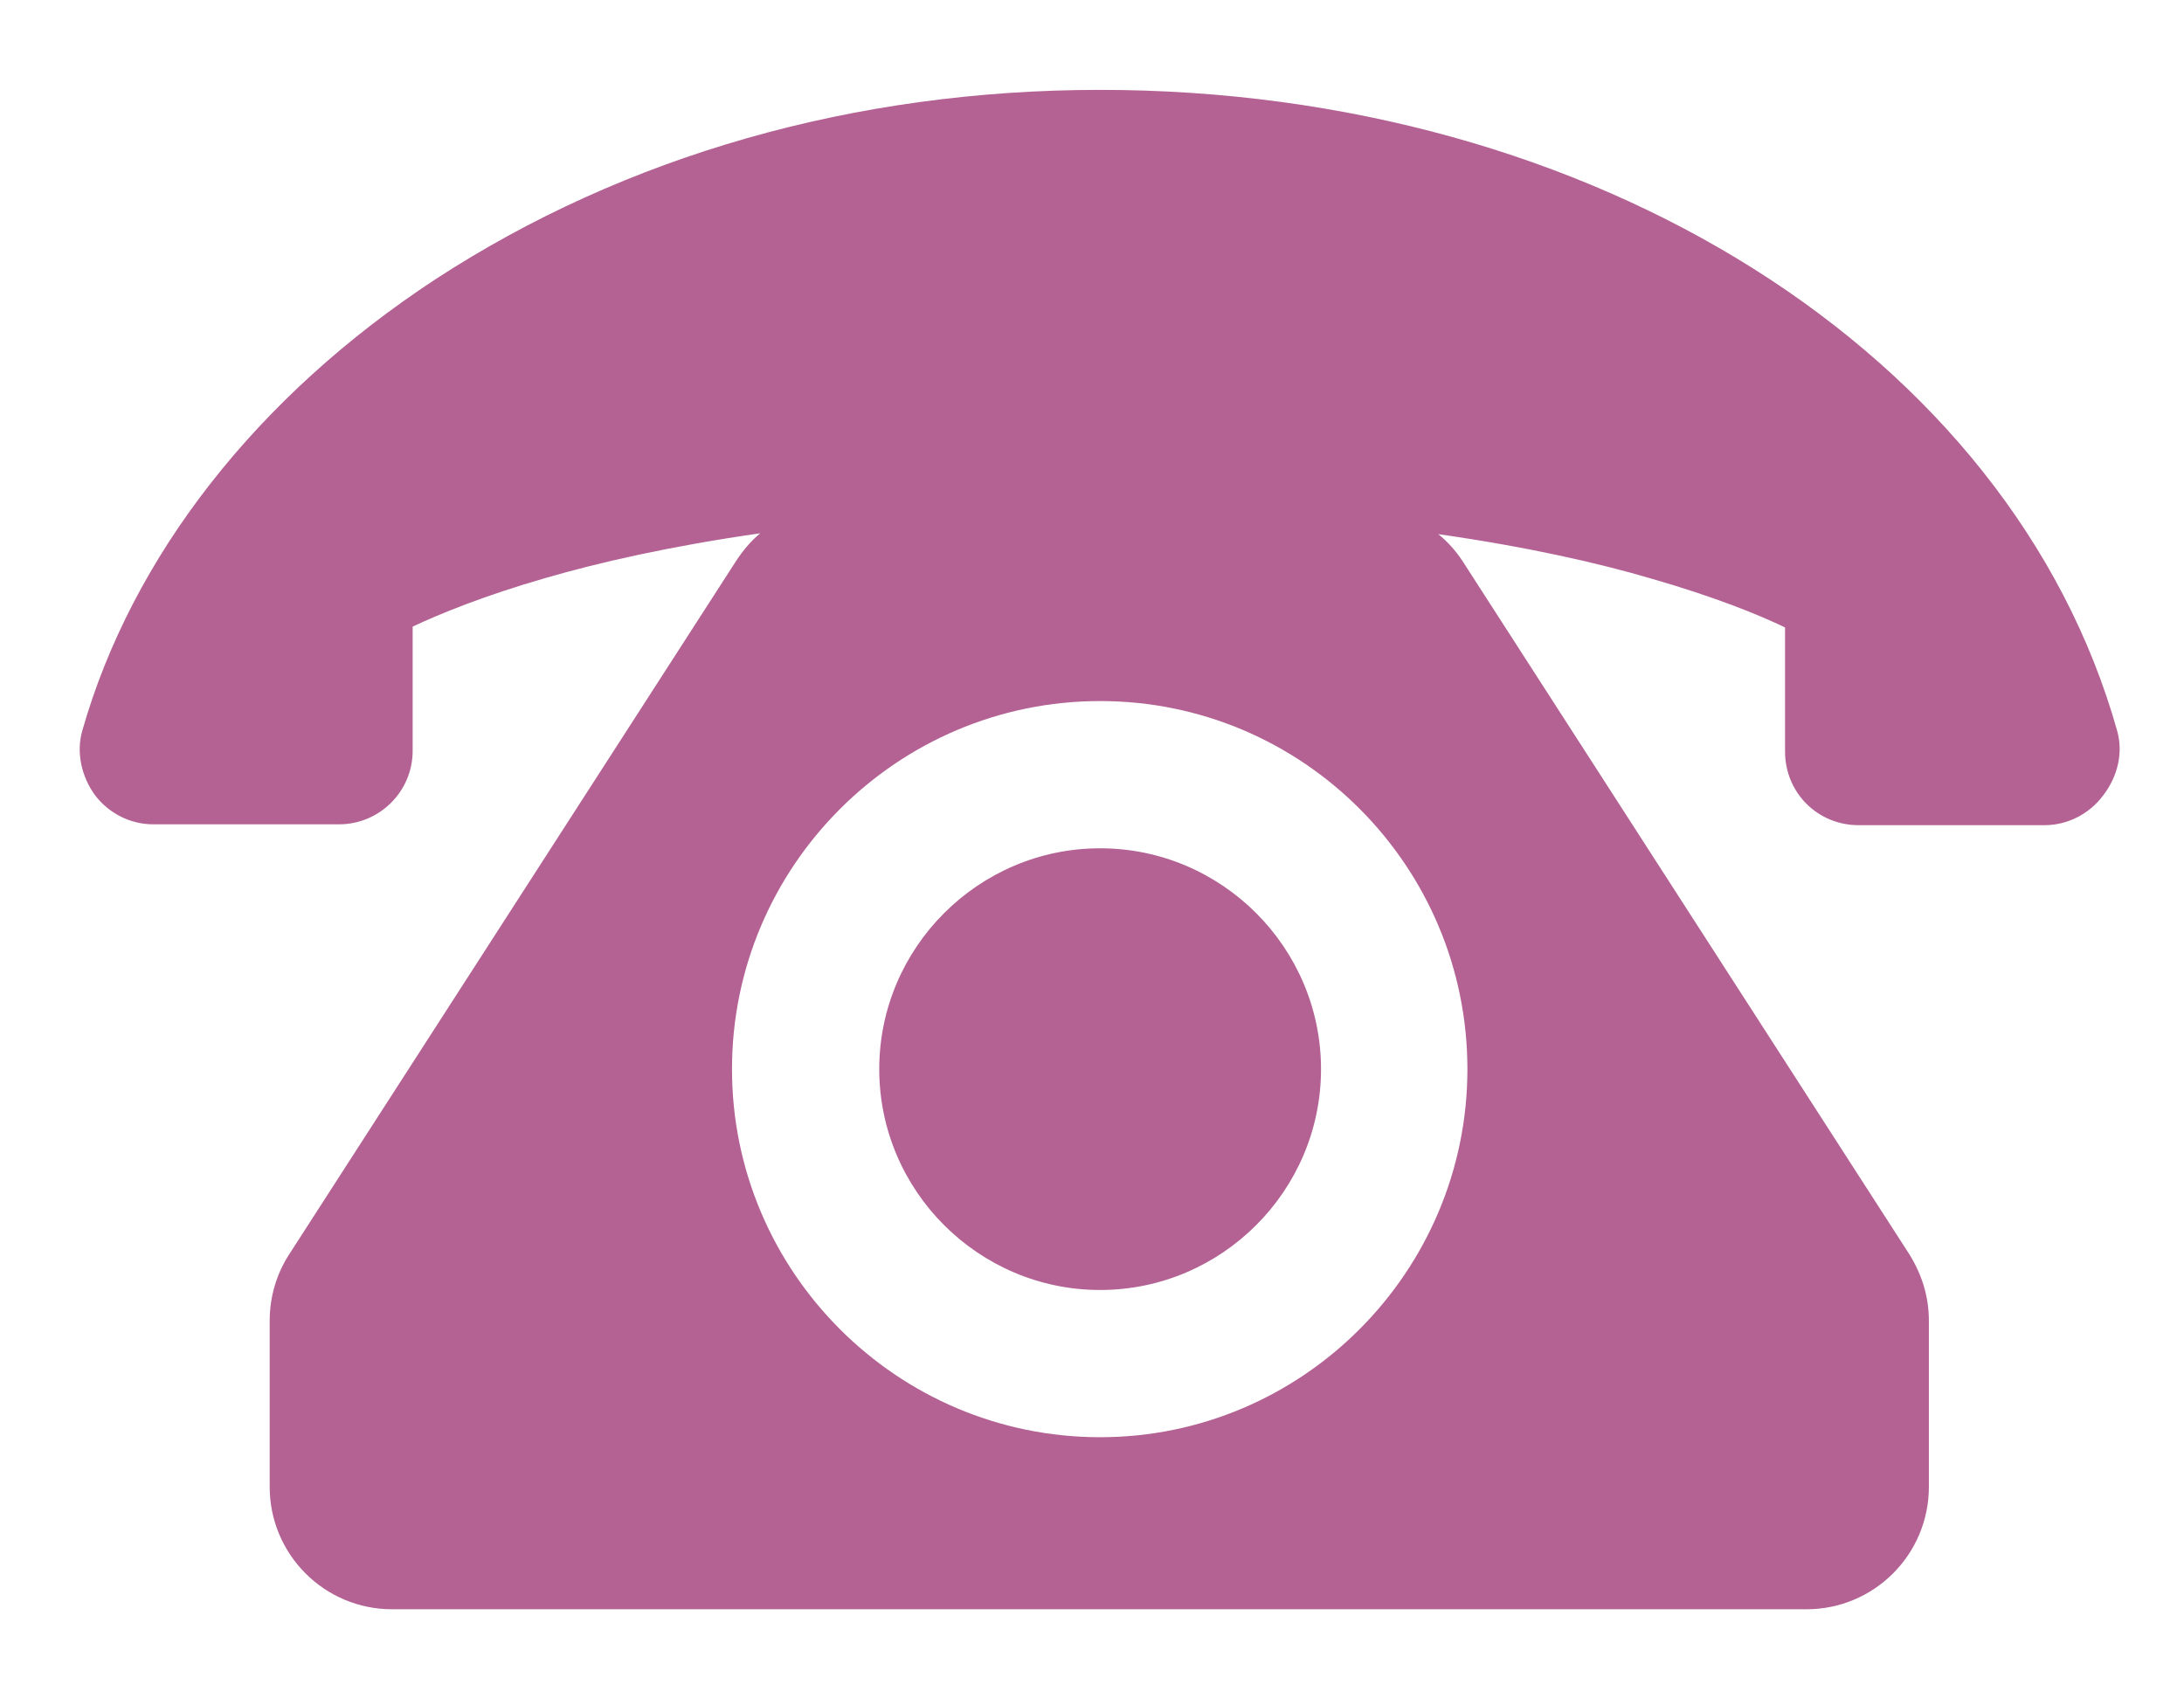 <?xml version="1.0" encoding="utf-8"?>
<!-- Generator: Adobe Illustrator 25.4.1, SVG Export Plug-In . SVG Version: 6.00 Build 0)  -->
<svg version="1.1" id="Layer_1" xmlns="http://www.w3.org/2000/svg" xmlns:xlink="http://www.w3.org/1999/xlink" x="0px" y="0px"
	 viewBox="0 0 25.51 19.84" style="enable-background:new 0 0 25.51 19.84;" xml:space="preserve">
<style type="text/css">
	.st0{fill:#B36293;}
</style>
<g id="XMLID_222_">
	<path id="XMLID_223_" class="st0" d="M24.73,8.54c-1.24-4.41-6.12-7.49-11.88-7.49c-2.87,0-5.55,0.77-7.76,2.21
		C3,4.63,1.54,6.5,0.96,8.54C0.89,8.79,0.95,9.07,1.11,9.29C1.27,9.5,1.52,9.63,1.79,9.63h2.17c0.47,0,0.86-0.38,0.86-0.86V7.32
		c0.32-0.15,0.83-0.36,1.56-0.57C7,6.57,7.83,6.38,8.88,6.23C8.77,6.32,8.68,6.43,8.6,6.55l-5.22,8.1c-0.15,0.23-0.23,0.5-0.23,0.78
		v1.94c0,0.79,0.64,1.43,1.43,1.43h16.52c0.79,0,1.43-0.64,1.43-1.43v-1.94c0-0.28-0.08-0.54-0.23-0.78l-5.22-8.1
		c-0.08-0.12-0.17-0.22-0.28-0.31c1.05,0.15,1.88,0.34,2.49,0.52c0.73,0.21,1.25,0.42,1.56,0.57v1.45c0,0.48,0.38,0.86,0.86,0.86
		h2.17c0.27,0,0.52-0.13,0.68-0.34C24.74,9.07,24.8,8.79,24.73,8.54z M12.85,8.19c2.37,0,4.29,1.93,4.29,4.3
		c0,2.37-1.93,4.3-4.29,4.3c-2.37,0-4.3-1.93-4.3-4.3C8.55,10.12,10.48,8.19,12.85,8.19z"/>
	<path id="XMLID_226_" class="st0" d="M12.85,9.91c-1.42,0-2.58,1.16-2.58,2.58c0,1.42,1.16,2.58,2.58,2.58
		c1.42,0,2.58-1.16,2.58-2.58C15.43,11.07,14.27,9.91,12.85,9.91z"/>
</g>
</svg>
